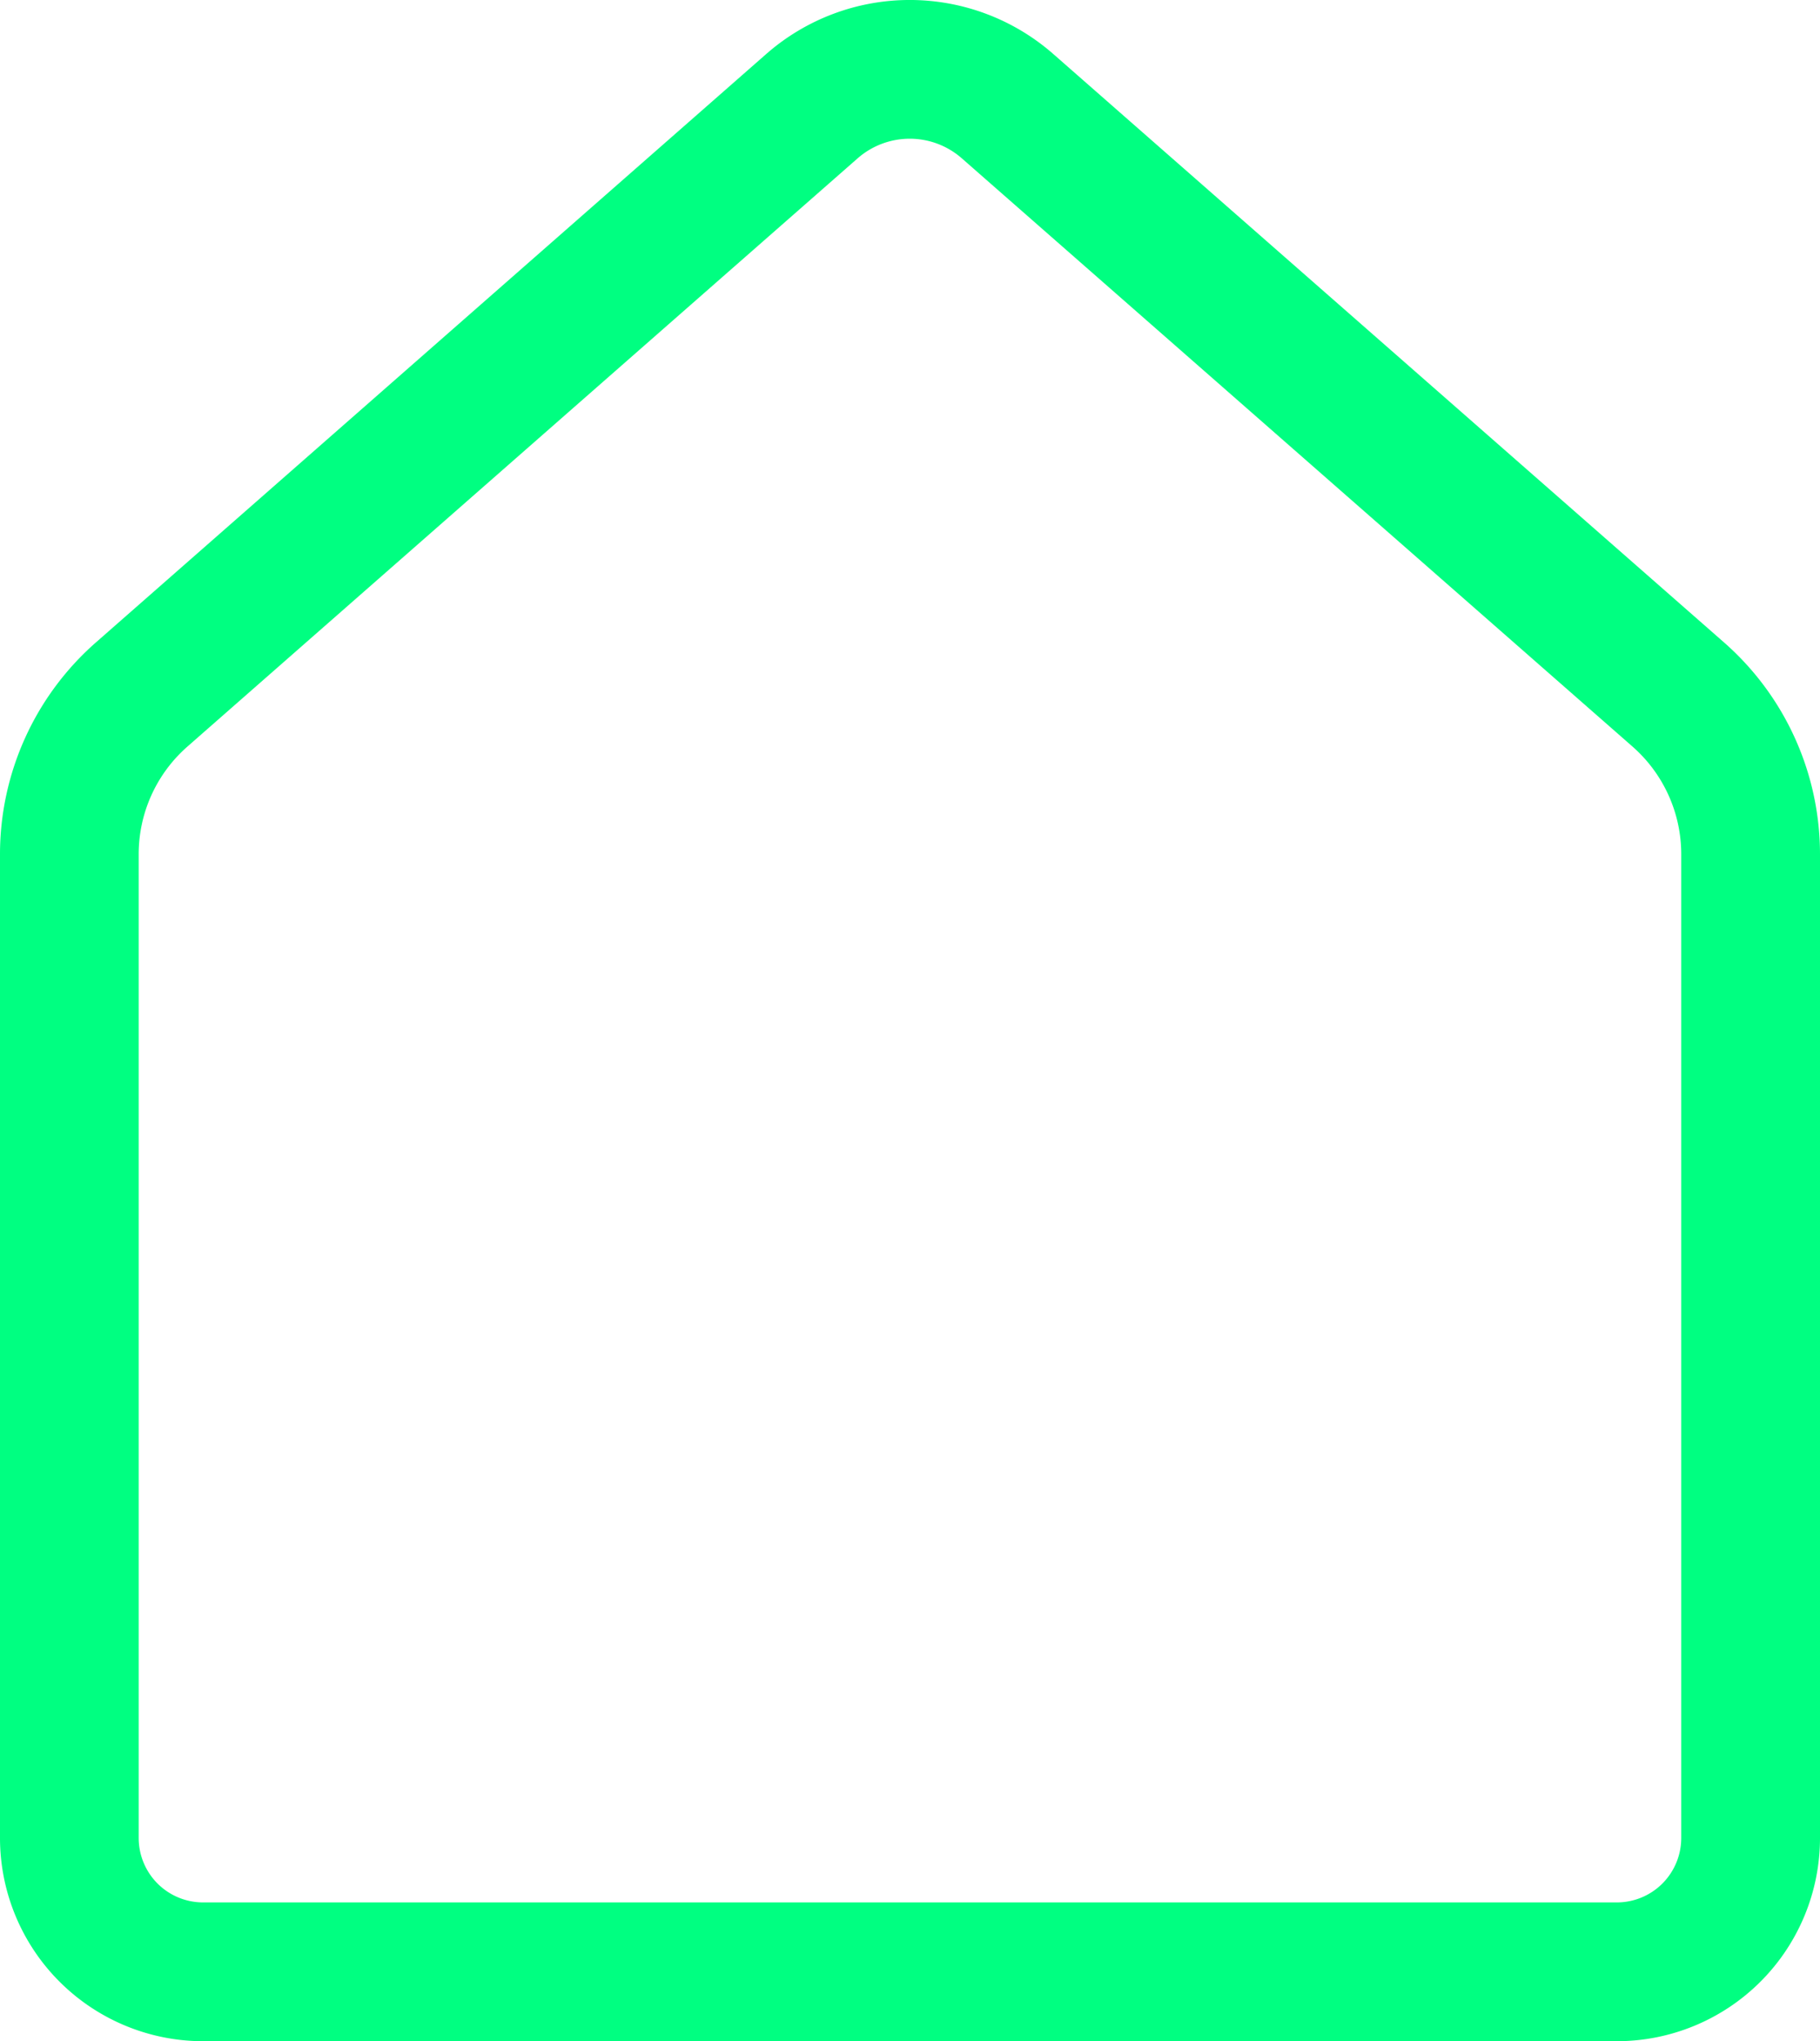 <svg xmlns="http://www.w3.org/2000/svg" width="26.245" height="29.43" viewBox="0 0 26.245 29.43"><path d="M22.316,28.429H1.928A2.931,2.931,0,0,1-1,25.5V11.316A4.063,4.063,0,0,1,.382,8.263L10.049-.221a3.139,3.139,0,0,1,4.14,0l9.672,8.483a4.065,4.065,0,0,1,1.384,3.055V25.5A2.931,2.931,0,0,1,22.316,28.429ZM12.119,1a1.14,1.14,0,0,0-.752.283L1.7,9.766a2.063,2.063,0,0,0-.7,1.55V25.5a.929.929,0,0,0,.928.928H22.316a.929.929,0,0,0,.928-.928V11.317a2.065,2.065,0,0,0-.7-1.551L12.87,1.283A1.137,1.137,0,0,0,12.119,1Z" transform="translate(1 1)" fill="#00ff81"/></svg>